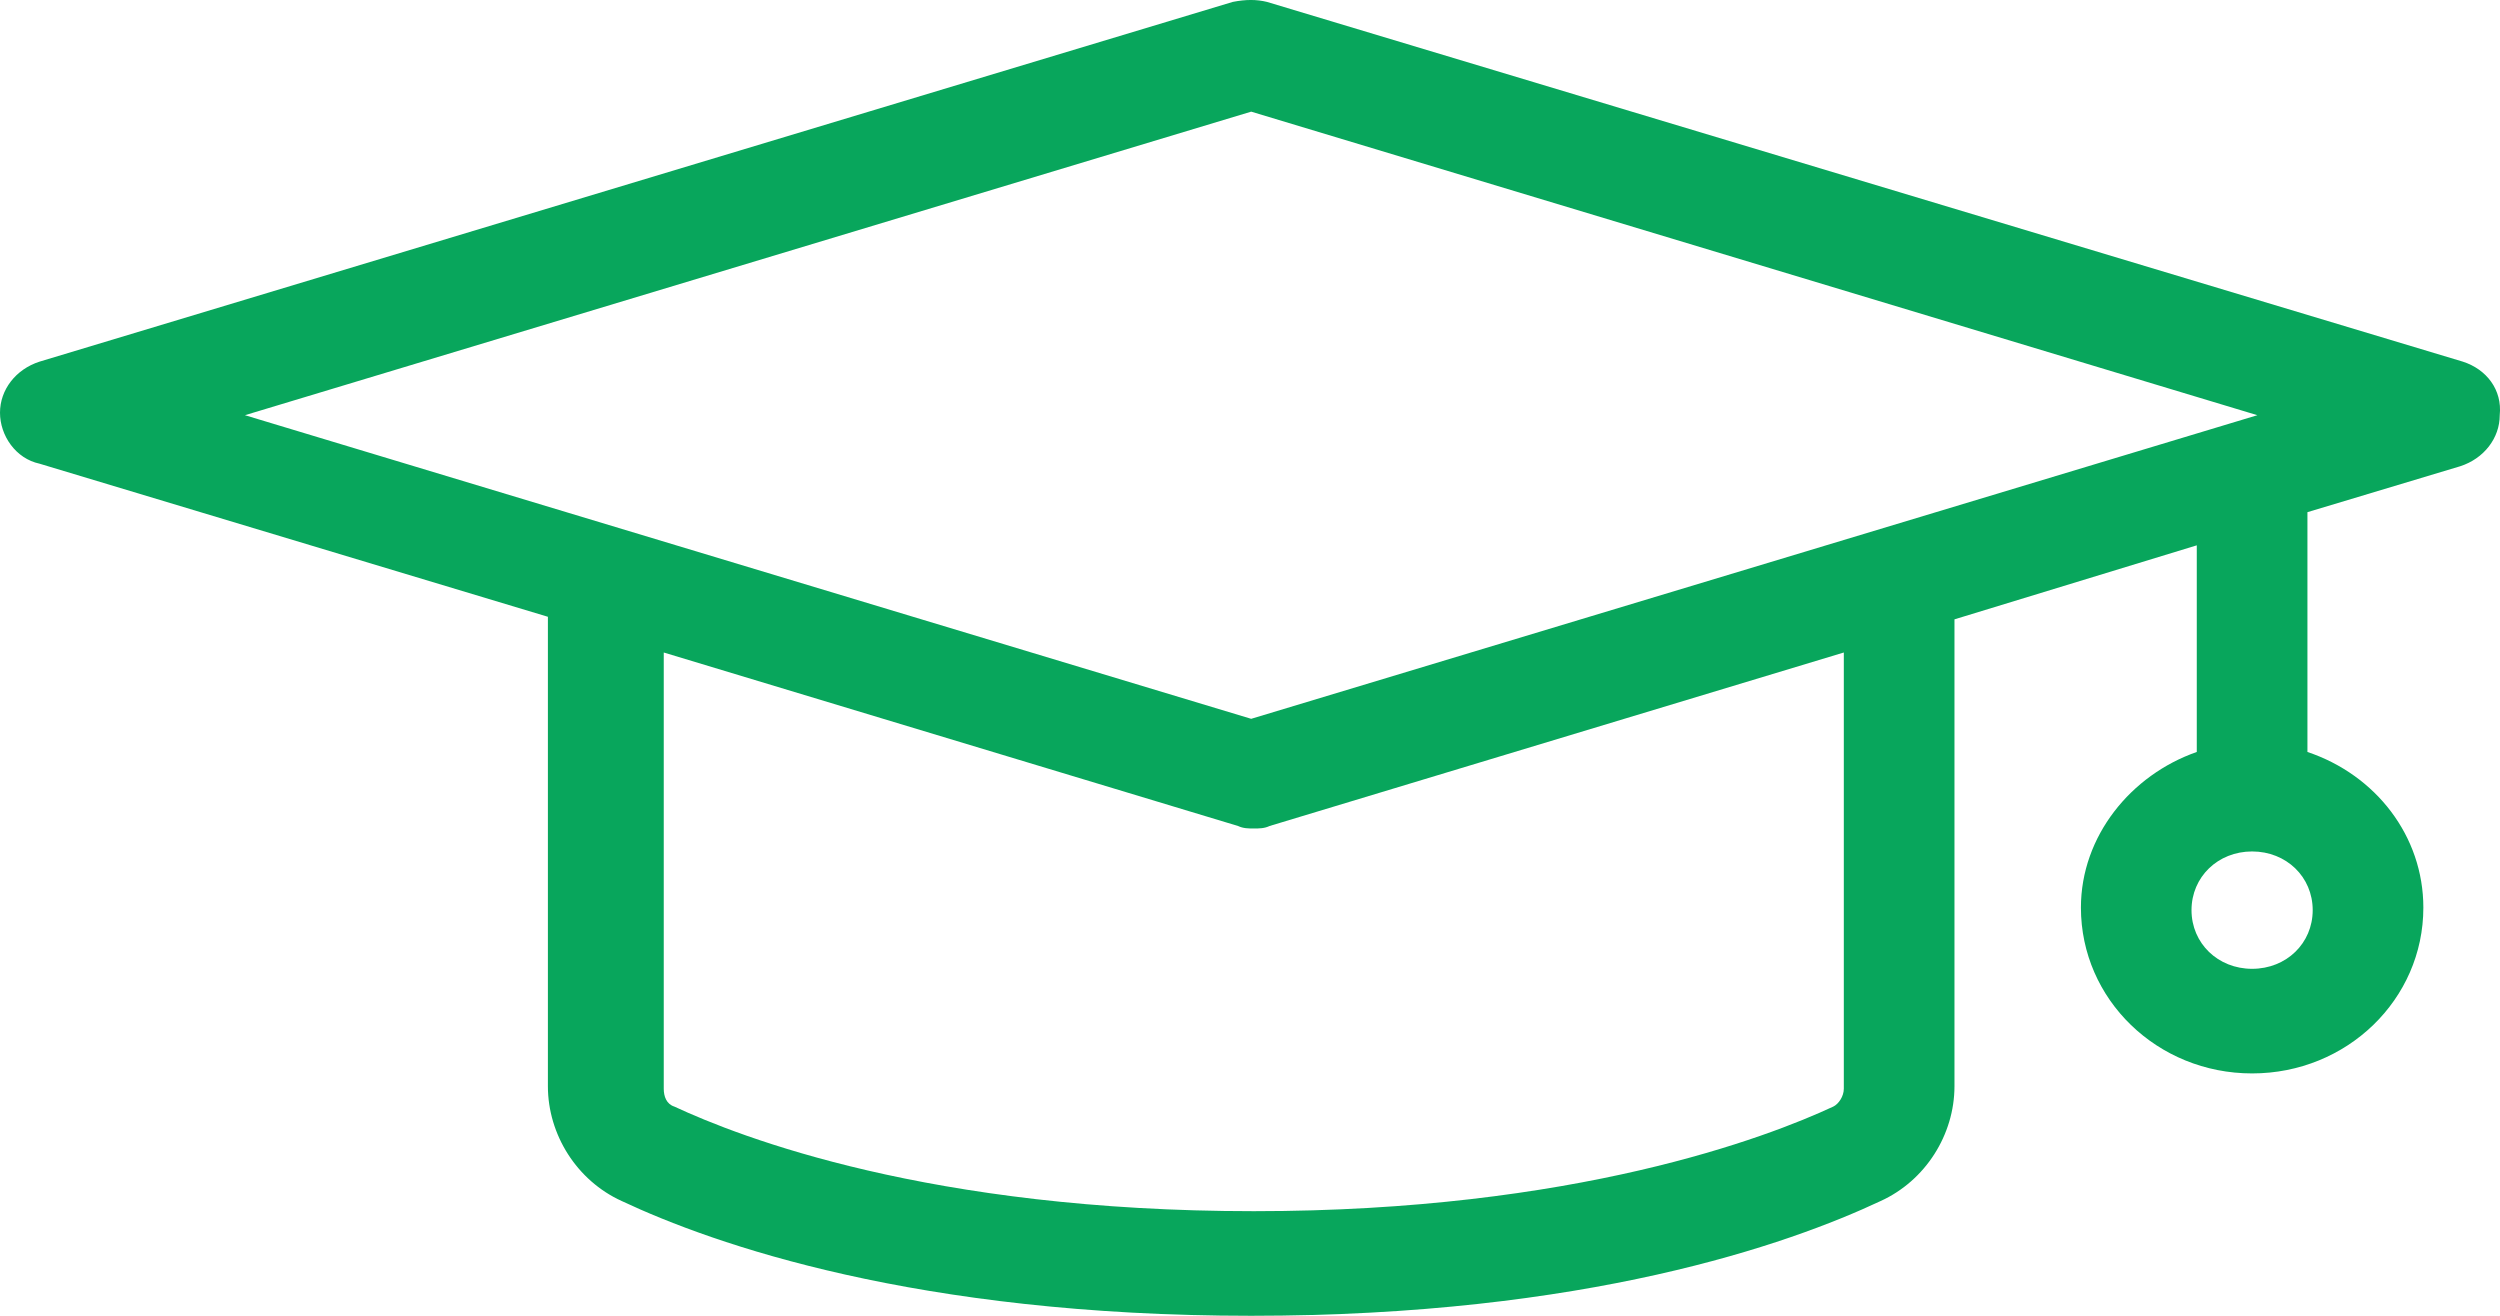 <?xml version="1.0" encoding="UTF-8"?> <svg xmlns="http://www.w3.org/2000/svg" width="38" height="20" viewBox="0 0 38 20" fill="none"><path d="M37.435 5.497L19.258 0.029C19.098 -0.01 18.938 -0.01 18.738 0.029L0.601 5.497C0.24 5.613 0 5.924 0 6.273C0 6.622 0.24 6.971 0.601 7.048L8.328 9.375V16.51C8.328 17.247 8.768 17.945 9.449 18.255C10.85 18.914 13.933 20 19.018 20C24.103 20 27.186 18.914 28.587 18.255C29.267 17.945 29.708 17.247 29.708 16.51V9.414L33.391 8.289V11.43C32.39 11.779 31.63 12.71 31.63 13.796C31.63 15.192 32.791 16.316 34.232 16.316C35.673 16.316 36.835 15.192 36.835 13.796C36.835 12.71 36.114 11.779 35.073 11.43V7.785L37.395 7.087C37.755 6.971 37.996 6.66 37.996 6.311C38.036 5.924 37.795 5.613 37.435 5.497ZM34.232 14.726C33.712 14.726 33.311 14.338 33.311 13.834C33.311 13.33 33.712 12.942 34.232 12.942C34.753 12.942 35.153 13.33 35.153 13.834C35.153 14.338 34.753 14.726 34.232 14.726ZM19.018 1.697L34.312 6.311L19.018 10.926L3.723 6.311L19.018 1.697ZM28.026 16.549C28.026 16.665 27.946 16.782 27.866 16.82C26.865 17.286 23.942 18.41 19.058 18.41C14.133 18.41 11.251 17.286 10.25 16.82C10.13 16.782 10.089 16.665 10.089 16.549V9.918L18.818 12.555C18.898 12.593 18.978 12.593 19.058 12.593C19.138 12.593 19.218 12.593 19.298 12.555L28.026 9.918V16.549Z" fill="#08A65C"></path></svg> 